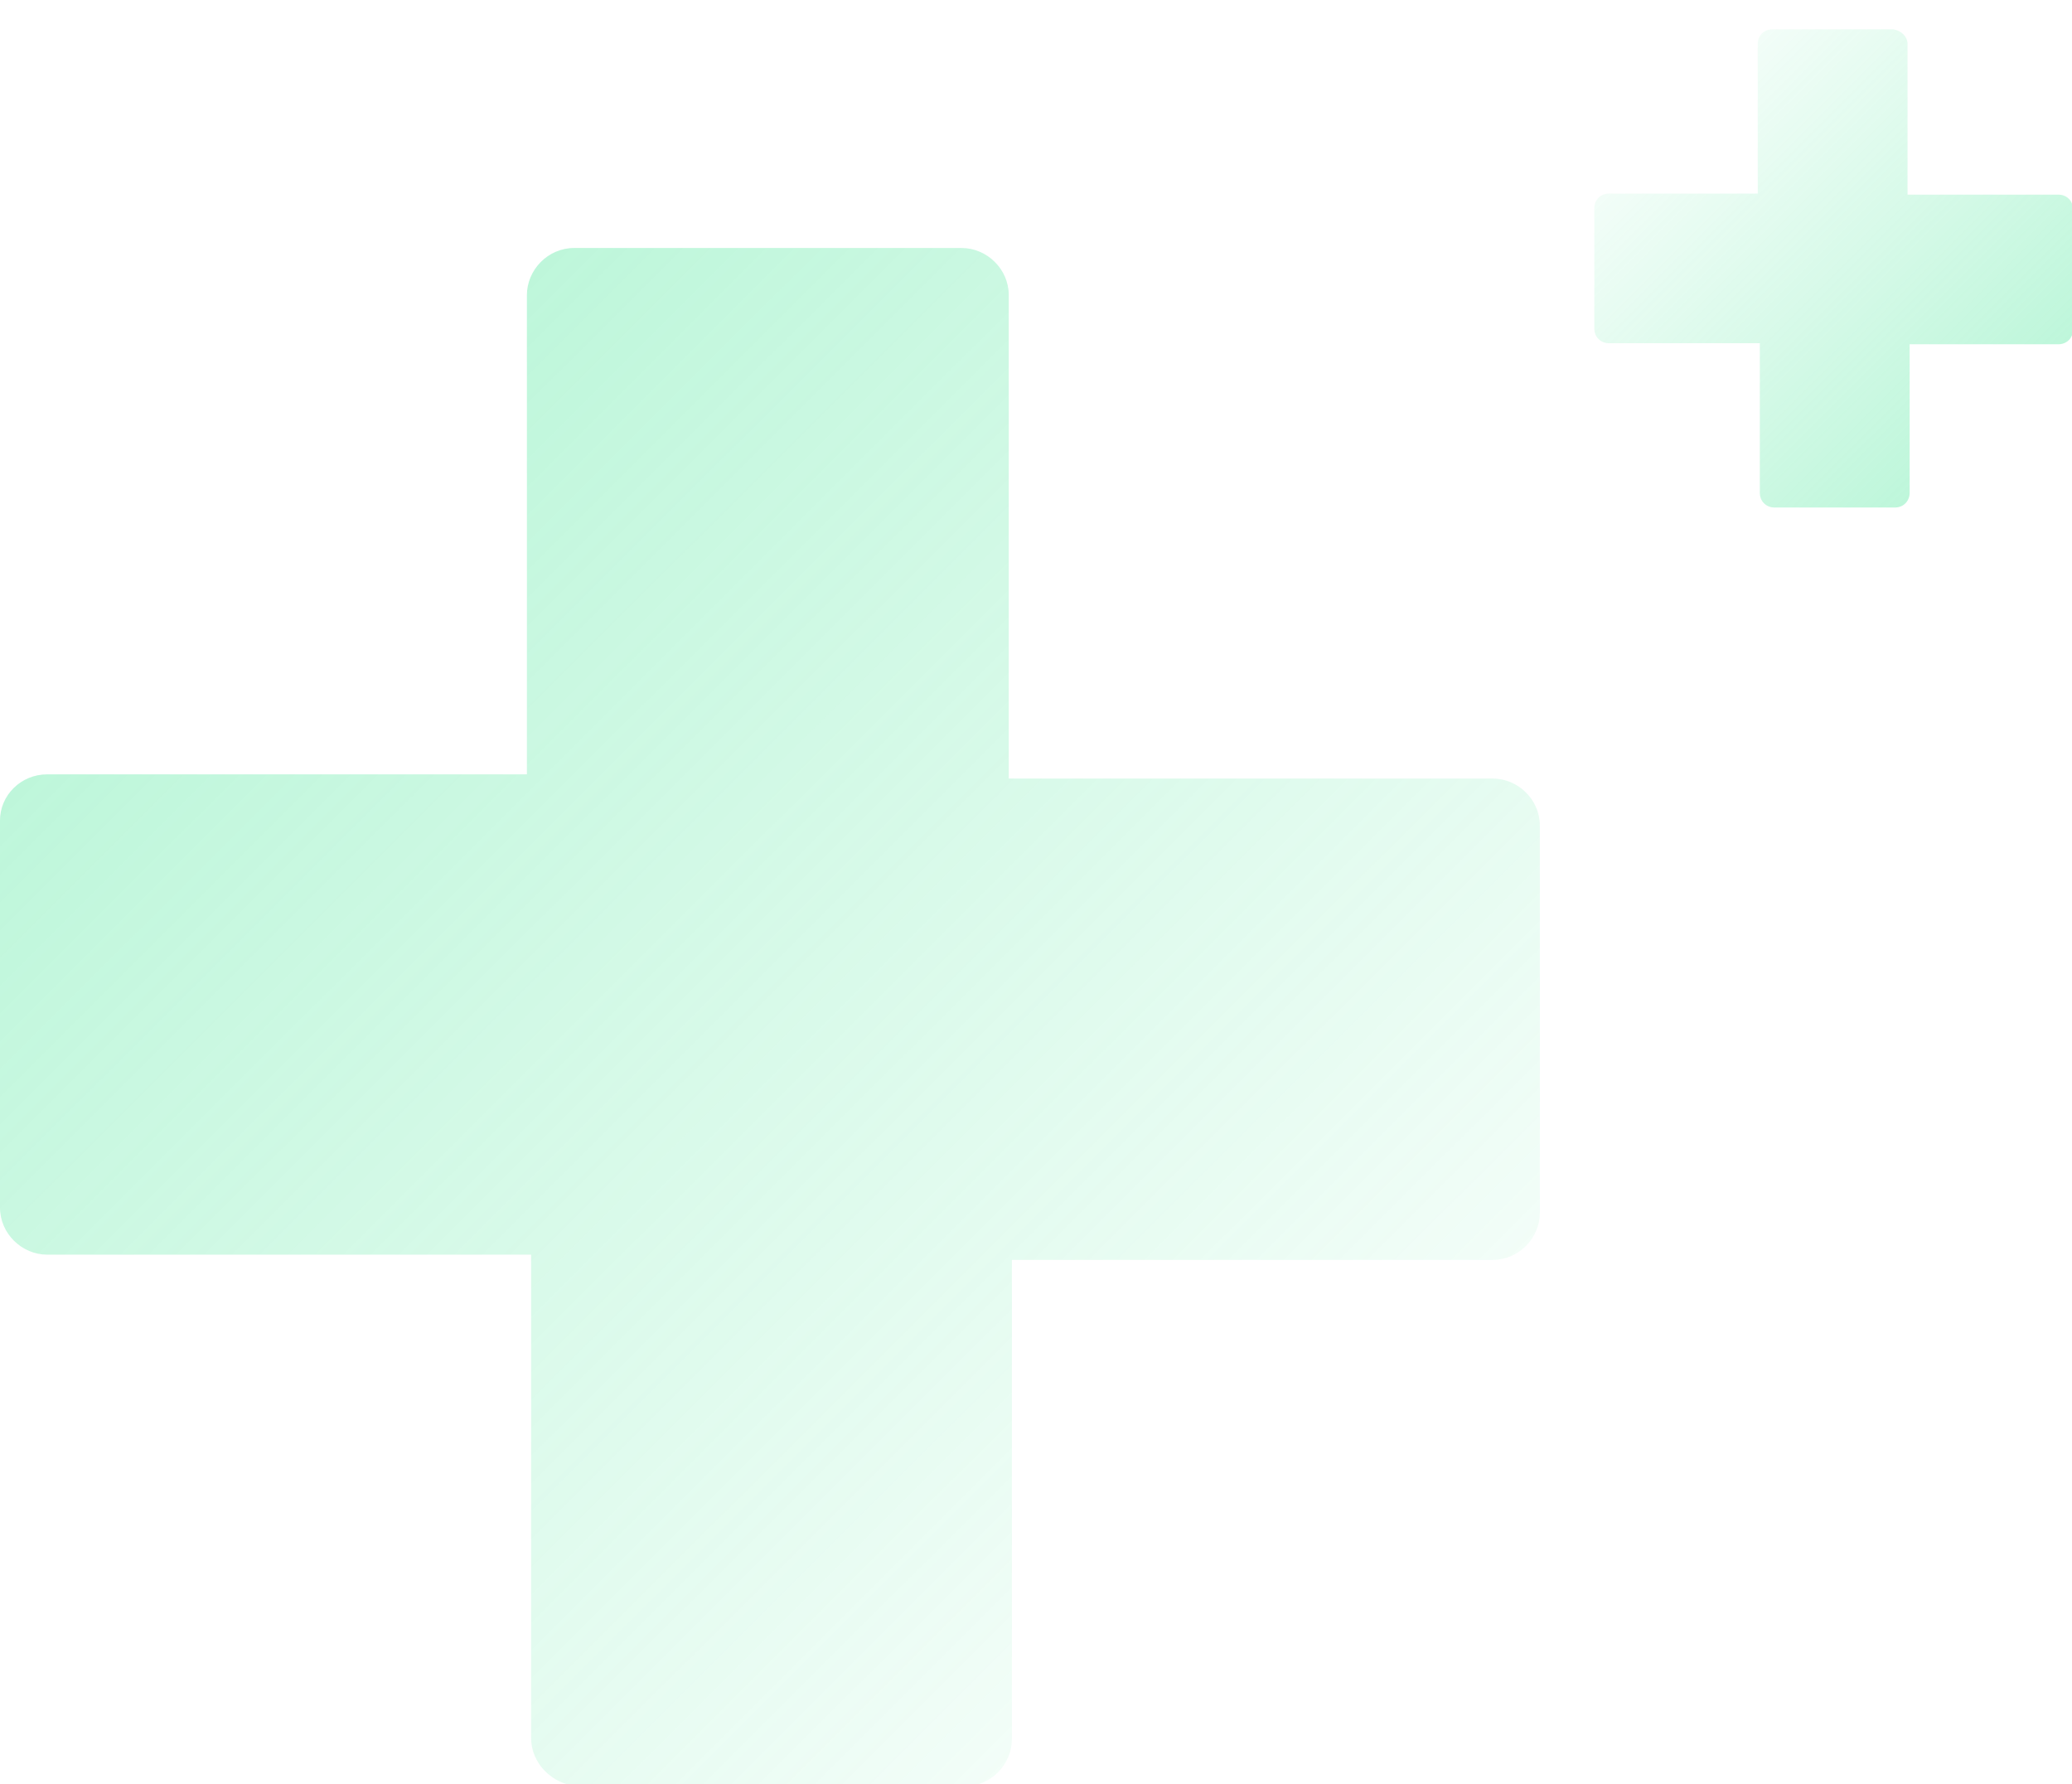 <svg width="115" height="99" viewBox="0 0 115 99" fill="none" xmlns="http://www.w3.org/2000/svg">
<g id="Frame" opacity="0.5" clip-path="url(#clip0_157_114)">
<path id="plussmall" opacity="0.8" d="M105.872 2.439V10.8H114.244C114.709 10.8 115.058 11.148 115.058 11.613V18.29C115.058 18.755 114.709 19.103 114.244 19.103H105.988V27.348C105.988 27.813 105.639 28.161 105.174 28.161H98.488C98.023 28.161 97.674 27.813 97.674 27.348V19.045H89.302C88.837 19.045 88.488 18.697 88.488 18.232V11.555C88.488 11.09 88.837 10.742 89.302 10.742H97.558V2.439C97.558 1.974 97.907 1.626 98.372 1.626H105.058C105.523 1.684 105.872 2.032 105.872 2.439Z" fill="url(#paint0_linear_157_114)"/>
<path id="plusbig" opacity="0.8" d="M29.477 96.445V69.619H2.616C1.221 69.619 0 68.458 0 67.006V45.523C0 44.129 1.163 42.968 2.616 42.968H29.244V16.374C29.244 14.981 30.407 13.761 31.86 13.761H53.372C54.767 13.761 55.988 14.922 55.988 16.374V43.2H82.849C84.244 43.2 85.465 44.361 85.465 45.813V67.297C85.465 68.69 84.302 69.91 82.849 69.91H56.163V96.503C56.163 97.897 55 99.116 53.547 99.116H32.035C30.64 99 29.477 97.839 29.477 96.445Z" fill="url(#paint1_linear_157_114)"/>
</g>
<defs>
<linearGradient id="paint0_linear_157_114" x1="89.124" y1="2.317" x2="119.238" y2="32.47" gradientUnits="userSpaceOnUse">
<stop stop-color="#42E695" stop-opacity="0"/>
<stop offset="0.813" stop-color="#42E695"/>
<stop offset="0.847" stop-color="#40D4A1"/>
<stop offset="0.896" stop-color="#3DC1AE"/>
<stop offset="0.946" stop-color="#3BB6B5"/>
<stop offset="1" stop-color="#3BB2B8"/>
</linearGradient>
<linearGradient id="paint1_linear_157_114" x1="83.217" y1="96.906" x2="-13.537" y2="0.027" gradientUnits="userSpaceOnUse">
<stop stop-color="#42E695" stop-opacity="0"/>
<stop offset="0.813" stop-color="#42E695"/>
<stop offset="0.847" stop-color="#40D4A1"/>
<stop offset="0.896" stop-color="#3DC1AE"/>
<stop offset="0.946" stop-color="#3BB6B5"/>
<stop offset="1" stop-color="#3BB2B8"/>
</linearGradient>
<clipPath id="clip0_157_114">
<rect width="115" height="99" fill="white"/>
</clipPath>
</defs>
</svg>
